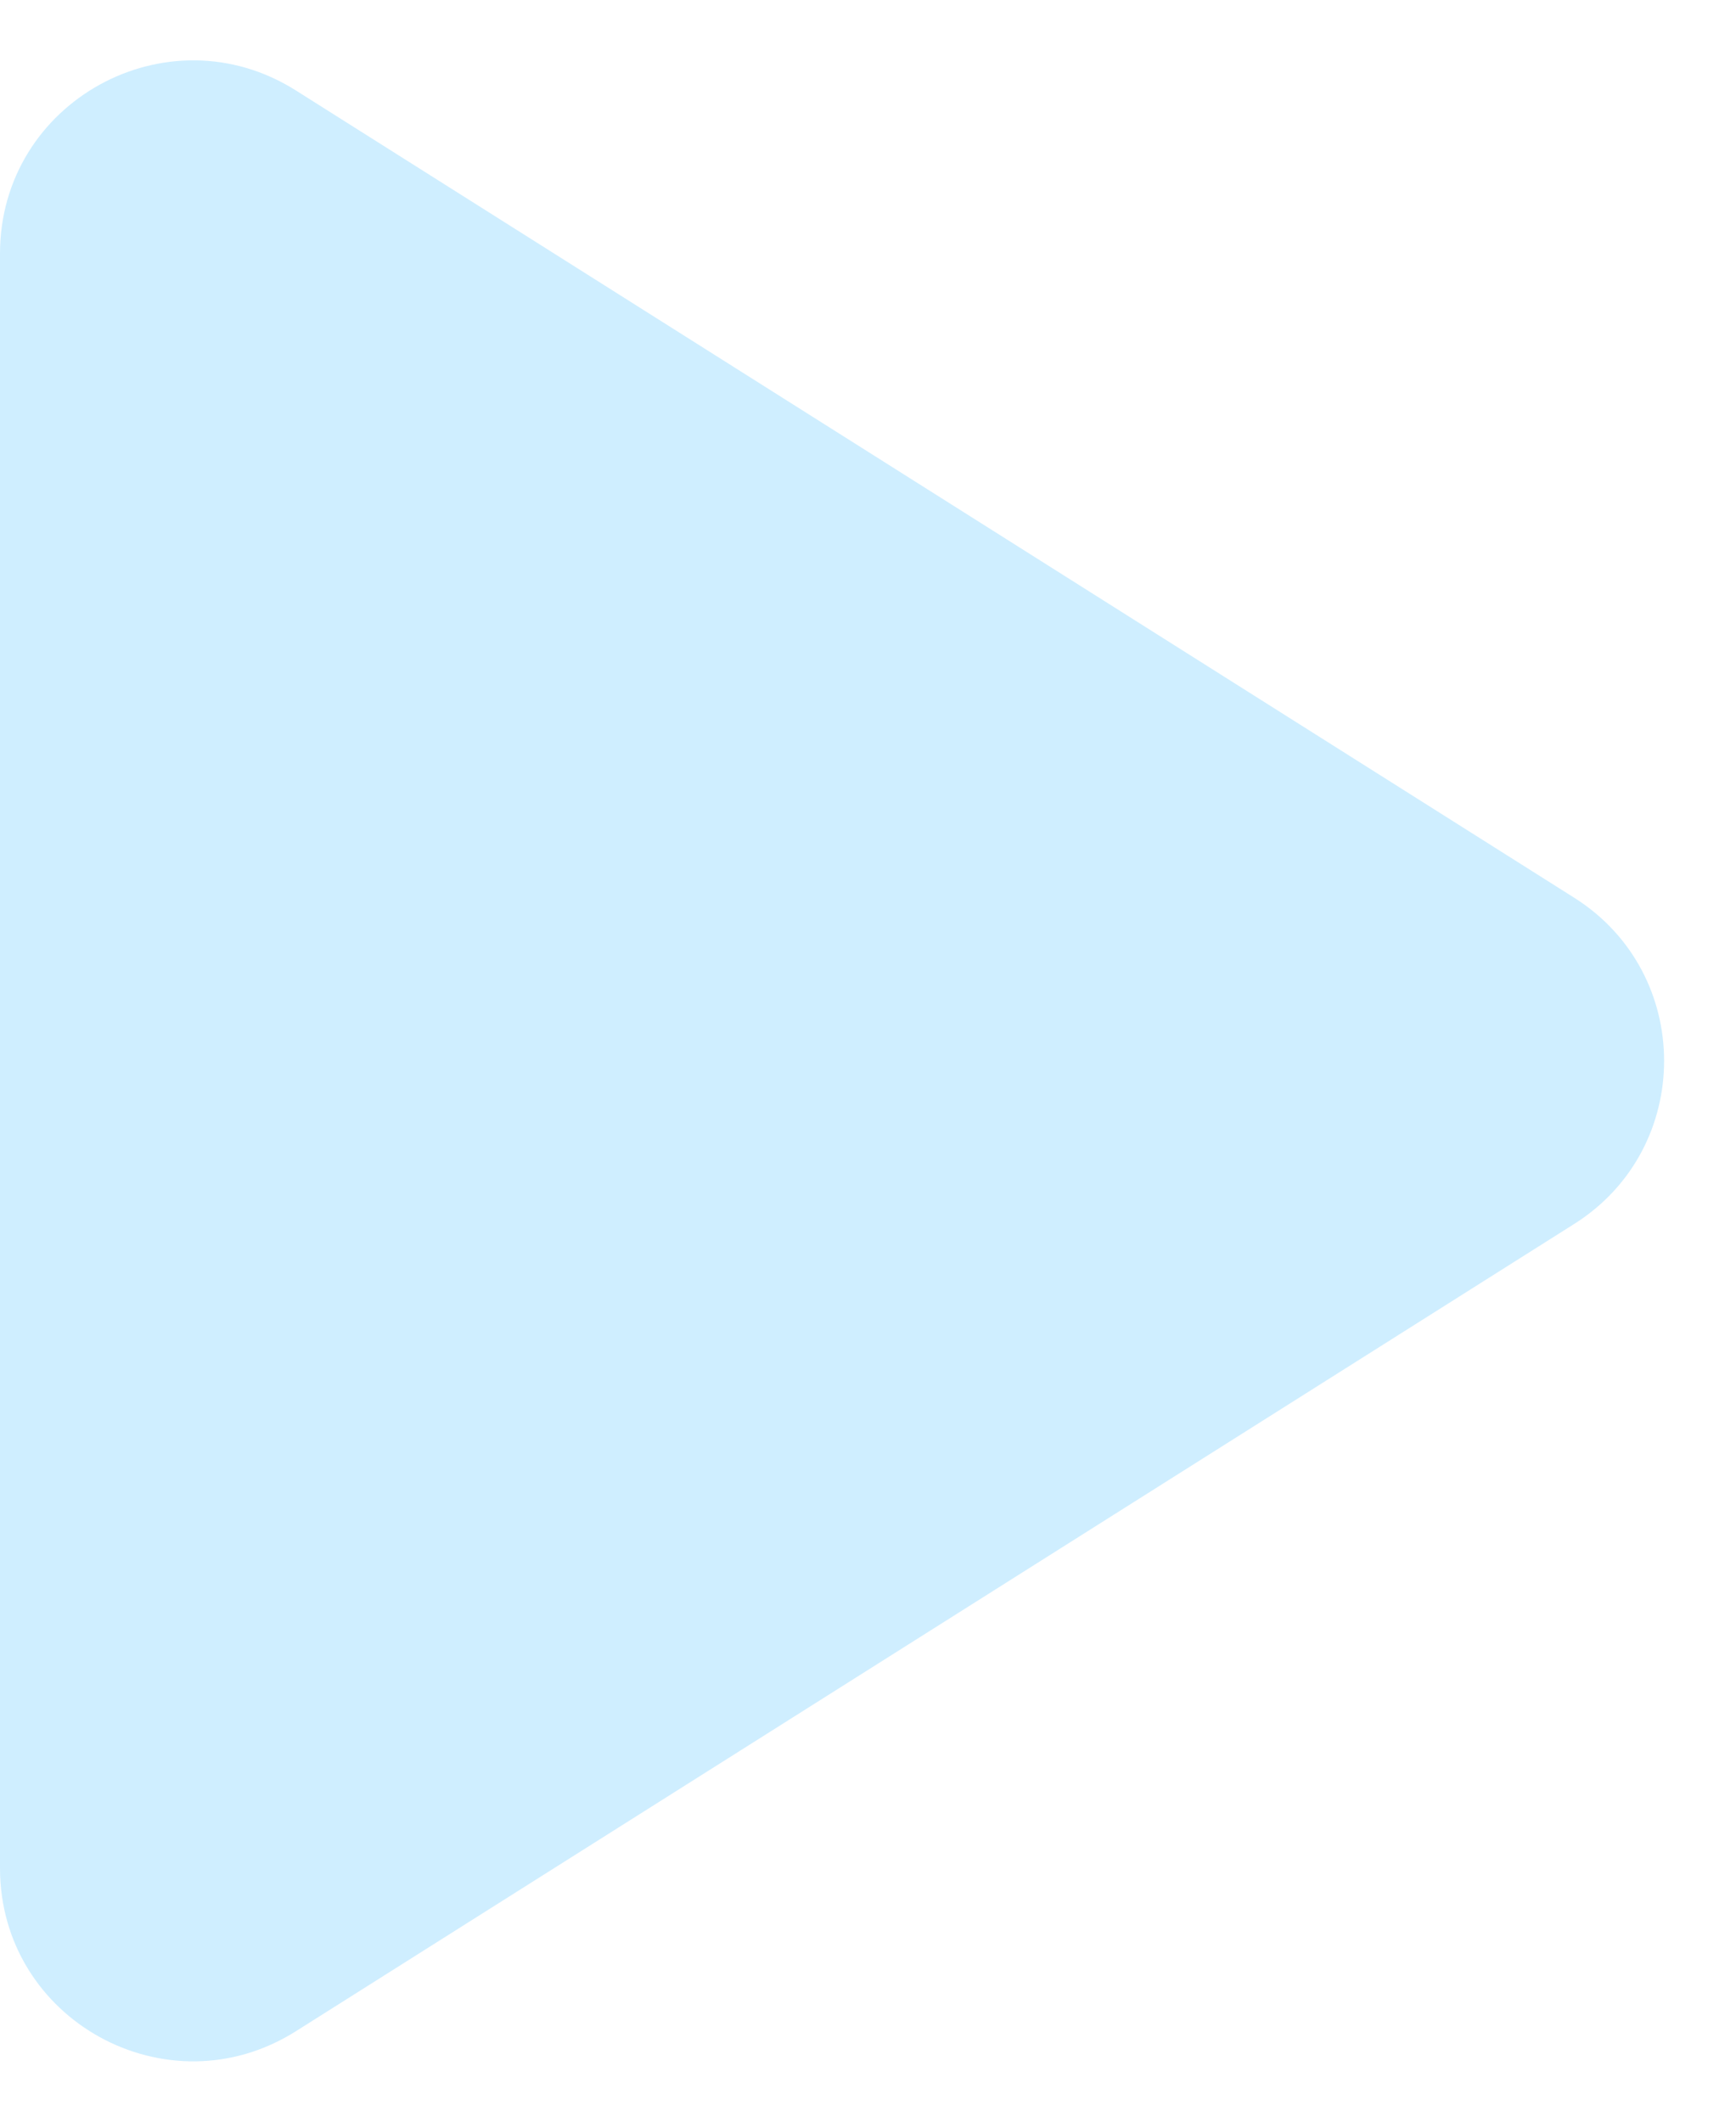 <svg width="18" height="22" viewBox="0 0 18 22" fill="none" xmlns="http://www.w3.org/2000/svg">
<path d="M0 19.371V2.629C0 1.054 1.736 0.097 3.068 0.938L16.323 9.309C17.565 10.094 17.565 11.906 16.323 12.691L3.068 21.062C1.736 21.903 0 20.947 0 19.371Z" fill="#CFEEFF"/>
</svg>
